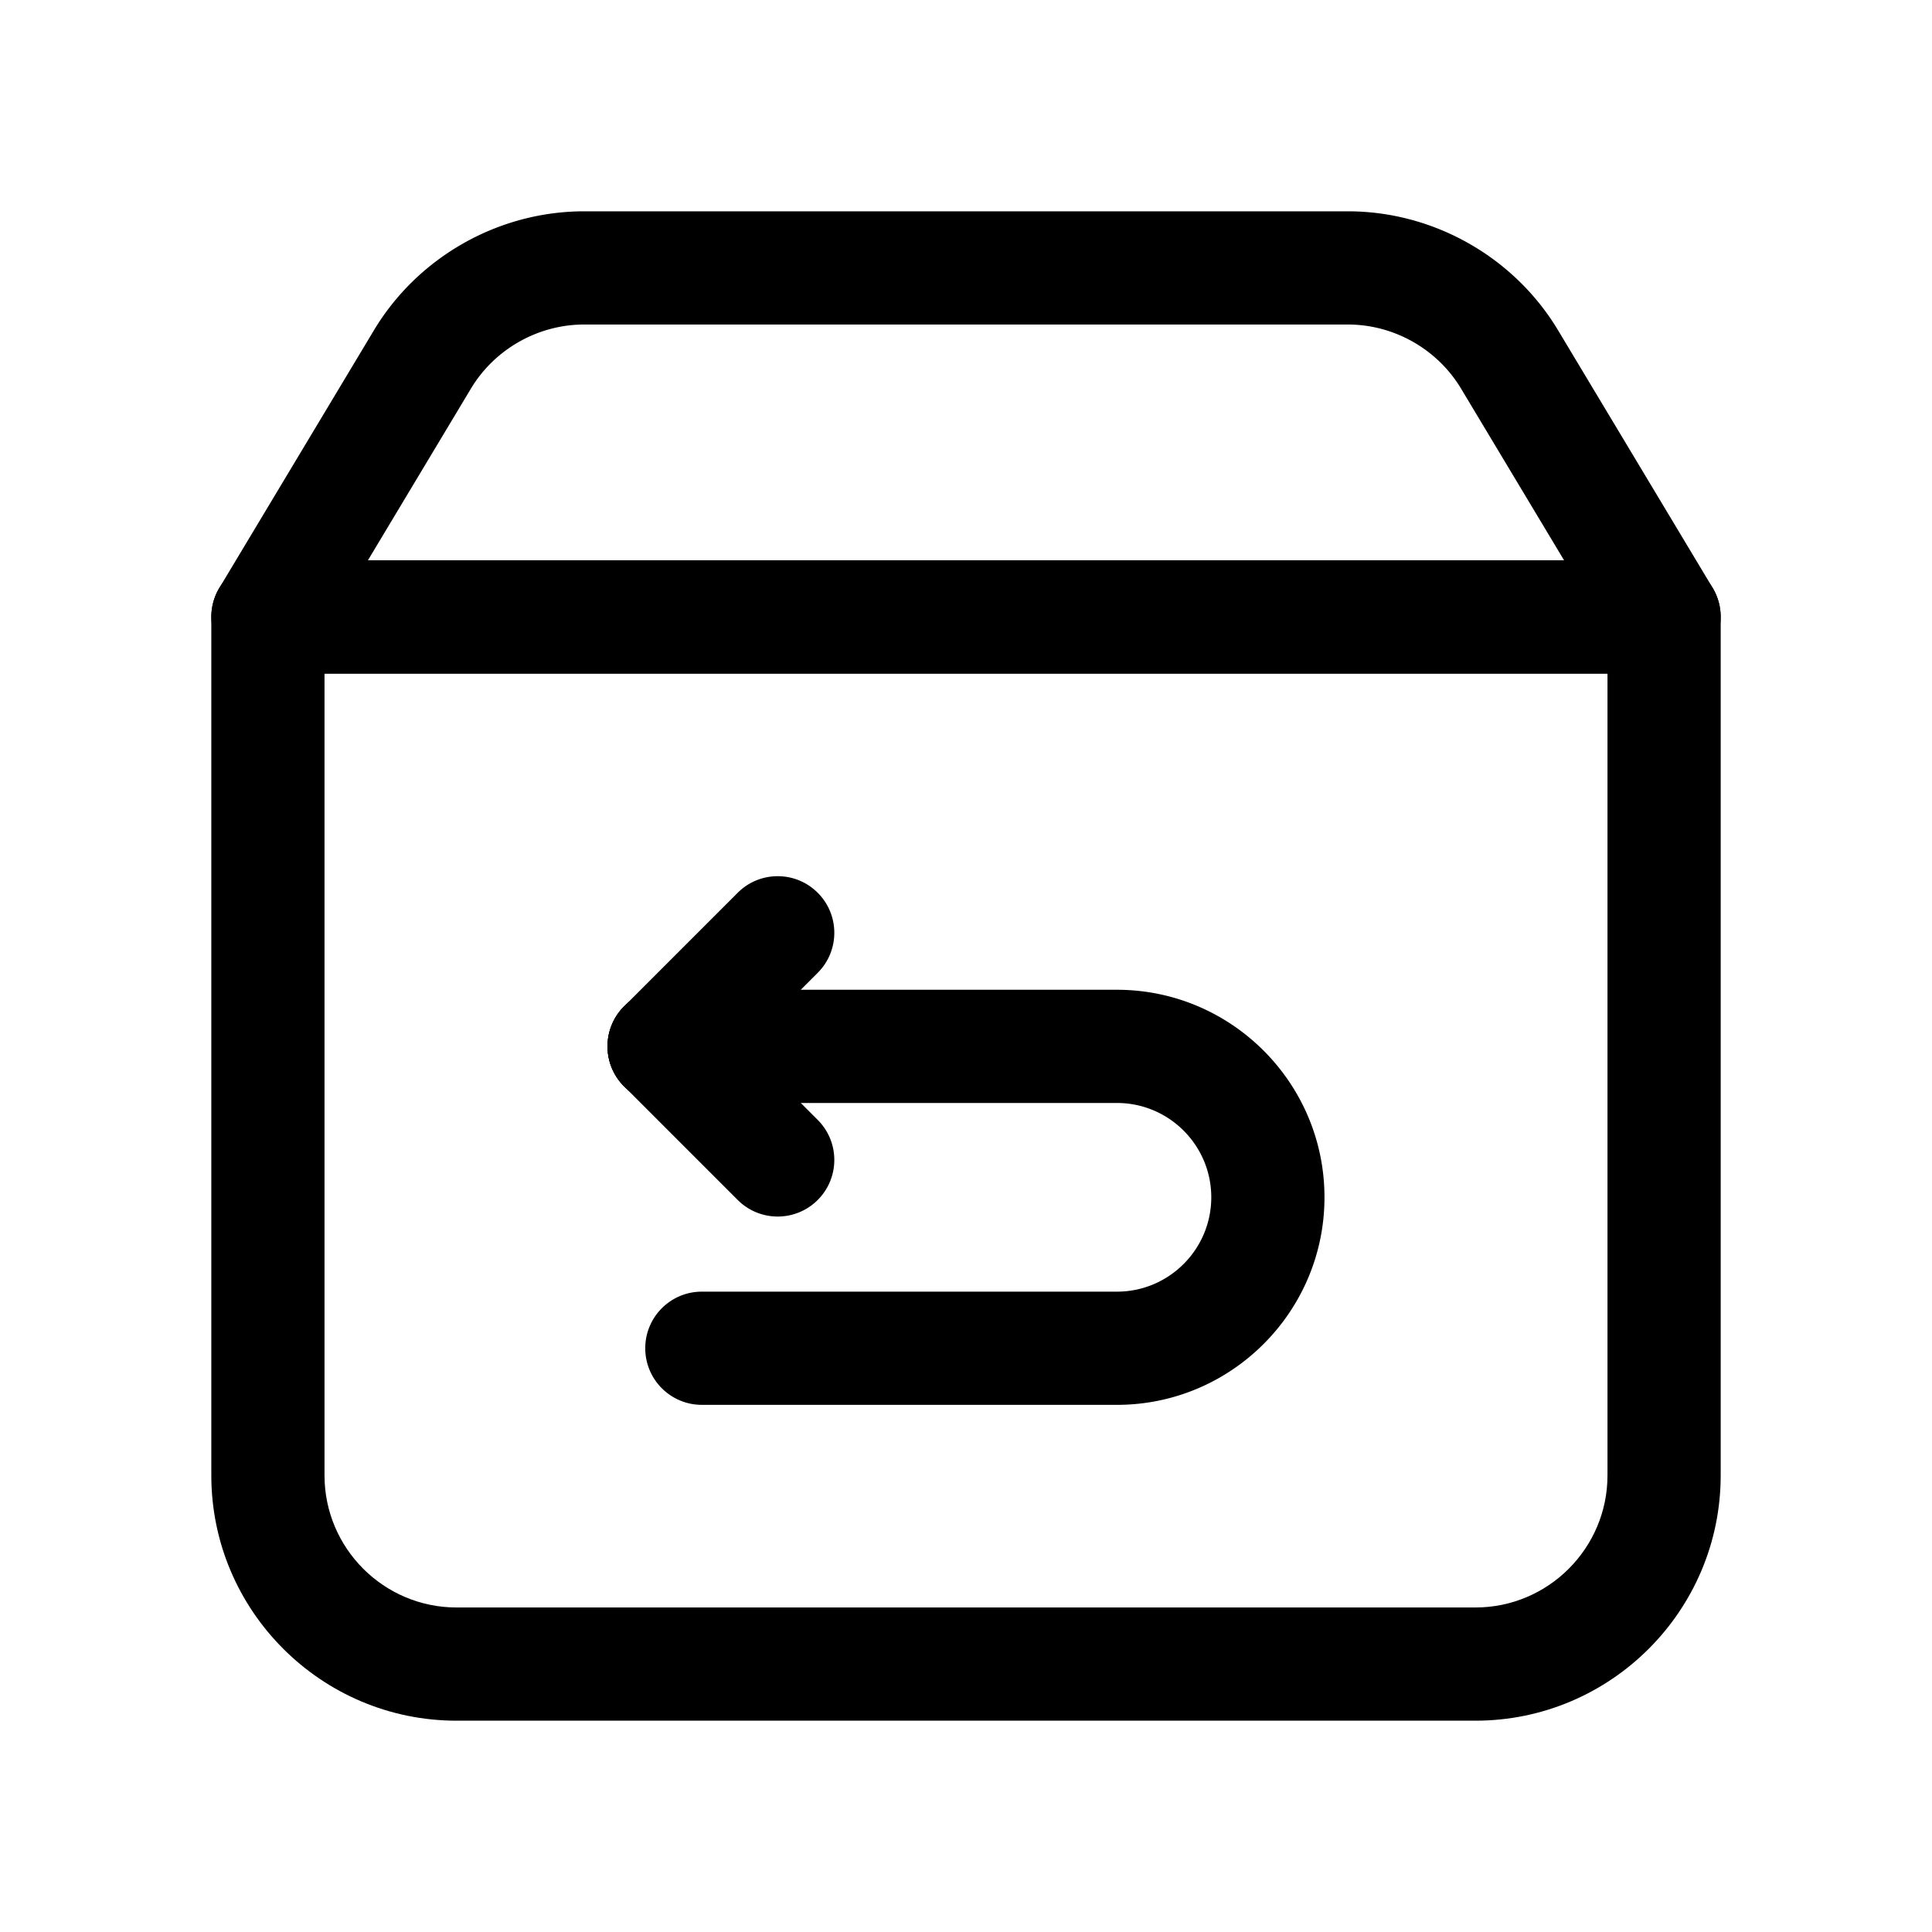 <svg height="16" width="16" xmlns:xlink="http://www.w3.org/1999/xlink" xmlns="http://www.w3.org/2000/svg" version="1.1" viewBox="0 0 1024 1024" class="icon"><path d="M782 912H242c-71.68 0-130-58.32-130-130V327c0-16.57 13.43-30 30-30h740c16.56 0 30 13.43 30 30v455c0 71.68-58.32 130-130 130zM172 357v425c0 38.59 31.41 70 70 70h540c38.59 0 70-31.41 70-70V357H172z"></path><path d="M882 357H142c-10.81 0-20.78-5.81-26.1-15.21-5.33-9.4-5.19-20.95 0.38-30.22l81.87-136.45C221.5 136.19 264.22 112 309.62 112h404.77c45.41 0 88.12 24.19 111.46 63.12l81.88 136.44c5.57 9.27 5.7 20.81 0.39 30.22A30.041 30.041 0 0 1 882 357z m-687.01-60h634.02l-54.61-91.01C761.83 185.02 738.84 172 714.38 172H309.62c-24.44 0-47.45 13.03-60.03 33.99L194.99 297zM592 744.6H372c-16.57 0-30-13.44-30-30s13.43-30 30-30h220c27.58 0 50-22.42 50-50s-22.42-50-50-50H352c-16.57 0-30-13.44-30-30s13.43-30 30-30h240c60.64 0 110 49.36 110 110s-49.35 110-110 110z"></path><path d="M412.2 644.79c-7.68 0-15.35-2.93-21.21-8.79l-60.2-60.2c-11.72-11.72-11.72-30.7 0-42.42s30.7-11.72 42.42 0l60.2 60.2c11.72 11.72 11.72 30.7 0 42.42a29.91 29.91 0 0 1-21.21 8.79z"></path><path d="M352 584.6c-7.68 0-15.35-2.93-21.21-8.79-11.72-11.72-11.72-30.7 0-42.42l60.2-60.2c11.72-11.72 30.7-11.72 42.42 0 11.72 11.71 11.72 30.71 0 42.42l-60.2 60.2A29.893 29.893 0 0 1 352 584.6z"></path></svg>